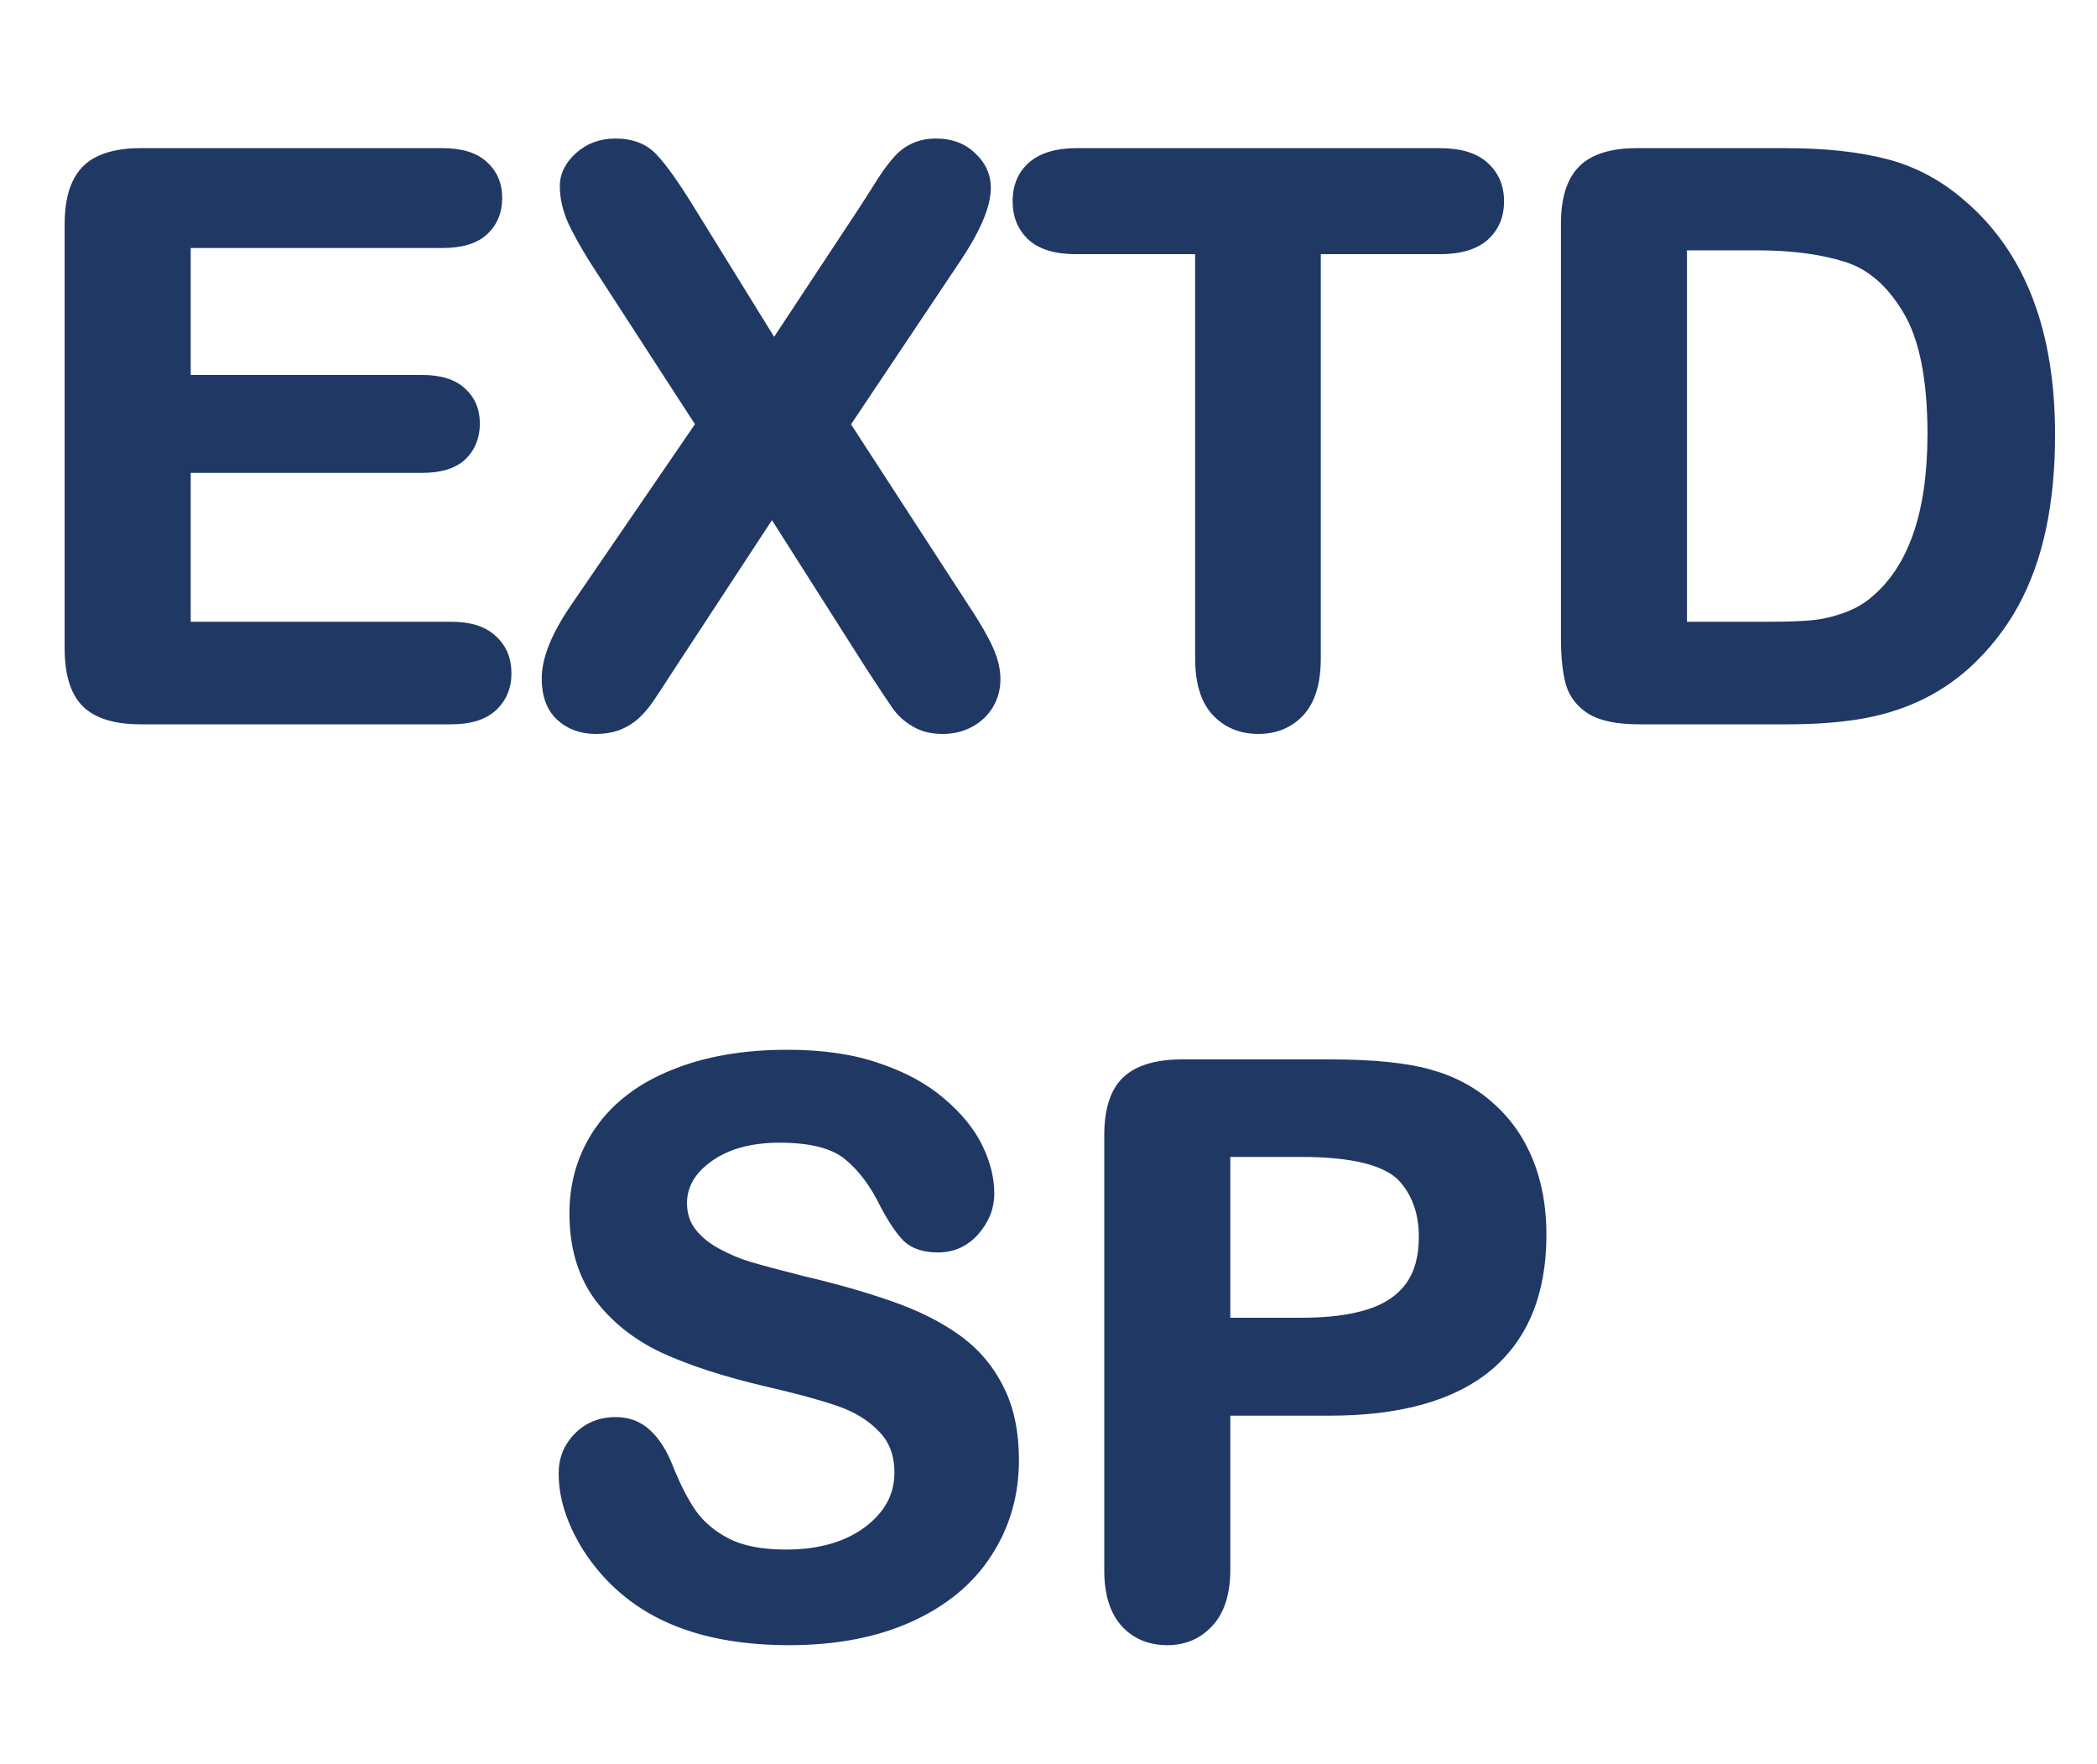 <svg width="359" height="302" viewBox="0 0 359 302" fill="none" xmlns="http://www.w3.org/2000/svg">
<path d="M75.745 41.459H31.646V65.19H72.251C75.24 65.19 77.459 65.871 78.909 67.233C80.403 68.552 81.15 70.31 81.15 72.507C81.15 74.704 80.425 76.506 78.975 77.912C77.525 79.274 75.284 79.956 72.251 79.956H31.646V107.443H77.261C80.337 107.443 82.644 108.168 84.183 109.619C85.765 111.025 86.556 112.915 86.556 115.288C86.556 117.573 85.765 119.44 84.183 120.891C82.644 122.297 80.337 123 77.261 123H24.065C19.803 123 16.727 122.055 14.837 120.166C12.991 118.276 12.068 115.222 12.068 111.003V38.361C12.068 35.549 12.486 33.264 13.321 31.506C14.156 29.704 15.452 28.408 17.21 27.617C19.012 26.782 21.297 26.364 24.065 26.364H75.745C78.865 26.364 81.172 27.067 82.666 28.474C84.205 29.836 84.974 31.638 84.974 33.879C84.974 36.164 84.205 38.01 82.666 39.416C81.172 40.778 78.865 41.459 75.745 41.459ZM98.553 104.213L120.174 72.639L101.98 44.558C100.267 41.833 98.97 39.504 98.091 37.57C97.256 35.593 96.839 33.703 96.839 31.901C96.839 30.056 97.652 28.408 99.278 26.957C100.948 25.463 102.969 24.716 105.342 24.716C108.067 24.716 110.176 25.529 111.67 27.155C113.208 28.737 115.318 31.704 117.999 36.054L132.5 59.521L147.991 36.054C149.266 34.077 150.342 32.385 151.221 30.979C152.144 29.572 153.023 28.408 153.858 27.485C154.693 26.562 155.616 25.881 156.626 25.441C157.681 24.958 158.89 24.716 160.252 24.716C162.713 24.716 164.712 25.463 166.25 26.957C167.833 28.408 168.624 30.144 168.624 32.165C168.624 35.109 166.932 39.108 163.548 44.162L144.498 72.639L164.998 104.213C166.844 106.982 168.184 109.289 169.019 111.135C169.854 112.937 170.271 114.65 170.271 116.276C170.271 117.814 169.898 119.221 169.151 120.495C168.404 121.77 167.349 122.78 165.987 123.527C164.625 124.274 163.086 124.648 161.373 124.648C159.527 124.648 157.967 124.252 156.692 123.461C155.418 122.714 154.385 121.77 153.594 120.627C152.803 119.484 151.331 117.265 149.178 113.969L132.171 87.207L114.109 114.76C112.703 116.958 111.692 118.496 111.077 119.375C110.506 120.253 109.803 121.11 108.968 121.945C108.133 122.78 107.144 123.439 106.001 123.923C104.859 124.406 103.519 124.648 101.98 124.648C99.607 124.648 97.63 123.923 96.048 122.473C94.51 121.022 93.741 118.913 93.741 116.145C93.741 112.893 95.345 108.916 98.553 104.213ZM246.473 42.514H225.115V112.717C225.115 116.76 224.214 119.77 222.413 121.748C220.611 123.681 218.282 124.648 215.425 124.648C212.525 124.648 210.152 123.659 208.306 121.682C206.504 119.704 205.604 116.716 205.604 112.717V42.514H184.246C180.906 42.514 178.423 41.789 176.797 40.339C175.171 38.845 174.358 36.889 174.358 34.472C174.358 31.967 175.193 29.99 176.863 28.54C178.577 27.089 181.038 26.364 184.246 26.364H246.473C249.856 26.364 252.361 27.111 253.987 28.605C255.657 30.1 256.492 32.055 256.492 34.472C256.492 36.889 255.657 38.845 253.987 40.339C252.317 41.789 249.812 42.514 246.473 42.514ZM280.223 26.364H305.733C312.369 26.364 318.06 26.98 322.806 28.21C327.552 29.44 331.858 31.748 335.726 35.131C345.789 43.745 350.821 56.84 350.821 74.418C350.821 80.219 350.315 85.515 349.305 90.305C348.294 95.095 346.734 99.423 344.625 103.291C342.515 107.114 339.812 110.542 336.517 113.574C333.924 115.903 331.089 117.771 328.013 119.177C324.937 120.583 321.619 121.572 318.06 122.143C314.544 122.714 310.567 123 306.128 123H280.618C277.059 123 274.378 122.473 272.576 121.418C270.774 120.319 269.588 118.803 269.017 116.87C268.489 114.892 268.226 112.343 268.226 109.223V38.361C268.226 34.143 269.17 31.088 271.06 29.199C272.95 27.309 276.004 26.364 280.223 26.364ZM287.803 41.855V107.443H302.635C305.887 107.443 308.436 107.355 310.281 107.18C312.127 107.004 314.039 106.564 316.016 105.861C317.994 105.158 319.708 104.169 321.158 102.895C327.706 97.358 330.979 87.822 330.979 74.287C330.979 64.751 329.529 57.609 326.629 52.863C323.772 48.117 320.235 45.107 316.016 43.833C311.797 42.514 306.7 41.855 300.723 41.855H287.803ZM173.436 249.996C173.436 255.841 171.919 261.092 168.887 265.75C165.899 270.409 161.504 274.056 155.704 276.693C149.903 279.33 143.025 280.648 135.071 280.648C125.535 280.648 117.669 278.846 111.473 275.243C107.078 272.65 103.497 269.2 100.728 264.894C98.003 260.543 96.641 256.324 96.641 252.237C96.641 249.864 97.454 247.843 99.08 246.173C100.75 244.459 102.859 243.602 105.408 243.602C107.474 243.602 109.209 244.261 110.616 245.58C112.066 246.898 113.296 248.854 114.307 251.446C115.538 254.522 116.856 257.093 118.262 259.159C119.712 261.224 121.734 262.938 124.327 264.3C126.919 265.619 130.325 266.278 134.544 266.278C140.345 266.278 145.047 264.938 148.65 262.257C152.298 259.532 154.122 256.148 154.122 252.105C154.122 248.897 153.133 246.305 151.155 244.327C149.222 242.306 146.695 240.768 143.575 239.713C140.499 238.658 136.368 237.538 131.182 236.351C124.239 234.725 118.416 232.835 113.714 230.682C109.056 228.485 105.342 225.519 102.574 221.783C99.849 218.004 98.487 213.324 98.487 207.743C98.487 202.425 99.937 197.701 102.837 193.57C105.738 189.439 109.935 186.275 115.428 184.078C120.921 181.837 127.381 180.716 134.808 180.716C140.74 180.716 145.86 181.463 150.167 182.958C154.517 184.408 158.121 186.363 160.977 188.824C163.833 191.241 165.921 193.79 167.239 196.471C168.558 199.151 169.217 201.766 169.217 204.315C169.217 206.644 168.382 208.753 166.712 210.643C165.086 212.489 163.042 213.412 160.582 213.412C158.34 213.412 156.626 212.862 155.44 211.764C154.297 210.621 153.045 208.775 151.683 206.227C149.925 202.579 147.815 199.745 145.354 197.723C142.894 195.658 138.938 194.625 133.489 194.625C128.436 194.625 124.349 195.746 121.229 197.987C118.152 200.184 116.614 202.843 116.614 205.963C116.614 207.896 117.142 209.566 118.196 210.973C119.251 212.379 120.701 213.587 122.547 214.598C124.393 215.609 126.26 216.4 128.15 216.971C130.04 217.542 133.16 218.377 137.51 219.476C142.959 220.75 147.881 222.157 152.276 223.695C156.714 225.233 160.472 227.101 163.548 229.298C166.668 231.495 169.085 234.286 170.799 237.669C172.557 241.009 173.436 245.118 173.436 249.996ZM227.554 241.361H209.625V268.717C209.625 272.628 208.702 275.594 206.856 277.616C205.01 279.637 202.681 280.648 199.869 280.648C196.924 280.648 194.551 279.659 192.75 277.682C190.948 275.66 190.047 272.716 190.047 268.849V194.361C190.047 190.055 191.036 186.979 193.013 185.133C194.991 183.287 198.133 182.364 202.439 182.364H227.554C234.981 182.364 240.694 182.936 244.693 184.078C248.648 185.177 252.054 187 254.91 189.549C257.811 192.098 260.008 195.218 261.502 198.91C262.996 202.601 263.743 206.754 263.743 211.368C263.743 221.212 260.711 228.683 254.646 233.78C248.582 238.834 239.551 241.361 227.554 241.361ZM222.808 197.064H209.625V226.595H222.808C227.422 226.595 231.268 226.112 234.344 225.145C237.464 224.178 239.837 222.596 241.463 220.399C243.089 218.202 243.902 215.323 243.902 211.764C243.902 207.501 242.649 204.029 240.145 201.349C237.332 198.492 231.553 197.064 222.808 197.064Z" fill="#203864"/>
<path d="M31.646 41.459V40.459H30.646V41.459H31.646ZM31.646 65.19H30.646V66.19H31.646V65.19ZM78.909 67.233L78.225 67.962L78.236 67.973L78.248 67.983L78.909 67.233ZM78.975 77.912L79.66 78.641L79.666 78.635L79.671 78.63L78.975 77.912ZM31.646 79.956V78.956H30.646V79.956H31.646ZM31.646 107.443H30.646V108.443H31.646V107.443ZM84.183 109.619L83.497 110.346L83.507 110.356L83.518 110.366L84.183 109.619ZM84.183 120.891L84.857 121.629L84.858 121.628L84.183 120.891ZM14.837 120.166L14.121 120.864L14.13 120.873L14.837 120.166ZM13.321 31.506L14.224 31.935L14.228 31.926L13.321 31.506ZM17.21 27.617L17.62 28.529L17.63 28.524L17.21 27.617ZM82.666 28.474L81.981 29.202L81.992 29.212L82.004 29.222L82.666 28.474ZM82.666 39.416L83.34 40.155L83.341 40.154L82.666 39.416ZM75.745 40.459H31.646V42.459H75.745V40.459ZM30.646 41.459V65.19H32.646V41.459H30.646ZM31.646 66.19H72.251V64.19H31.646V66.19ZM72.251 66.19C75.11 66.19 77.034 66.844 78.225 67.962L79.594 66.505C77.884 64.898 75.369 64.19 72.251 64.19V66.19ZM78.248 67.983C79.503 69.091 80.15 70.564 80.15 72.507H82.15C82.15 70.056 81.304 68.013 79.571 66.484L78.248 67.983ZM80.15 72.507C80.15 74.46 79.517 75.994 78.279 77.194L79.671 78.63C81.334 77.018 82.15 74.948 82.15 72.507H80.15ZM78.29 77.183C77.102 78.299 75.159 78.956 72.251 78.956V80.956C75.408 80.956 77.947 80.25 79.66 78.641L78.29 77.183ZM72.251 78.956H31.646V80.956H72.251V78.956ZM30.646 79.956V107.443H32.646V79.956H30.646ZM31.646 108.443H77.261V106.443H31.646V108.443ZM77.261 108.443C80.197 108.443 82.214 109.137 83.497 110.346L84.869 108.891C83.075 107.2 80.477 106.443 77.261 106.443V108.443ZM83.518 110.366C84.86 111.558 85.556 113.162 85.556 115.288H87.556C87.556 112.667 86.67 110.491 84.847 108.871L83.518 110.366ZM85.556 115.288C85.556 117.313 84.868 118.906 83.507 120.153L84.858 121.628C86.662 119.975 87.556 117.833 87.556 115.288H85.556ZM83.508 120.153C82.225 121.325 80.204 122 77.261 122V124C80.471 124 83.064 123.268 84.857 121.629L83.508 120.153ZM77.261 122H24.065V124H77.261V122ZM24.065 122C19.916 122 17.161 121.075 15.544 119.458L14.13 120.873C16.293 123.035 19.69 124 24.065 124V122ZM15.552 119.467C13.972 117.849 13.068 115.11 13.068 111.003H11.068C11.068 115.333 12.01 118.703 14.121 120.864L15.552 119.467ZM13.068 111.003V38.361H11.068V111.003H13.068ZM13.068 38.361C13.068 35.636 13.475 33.513 14.224 31.935L12.418 31.077C11.497 33.015 11.068 35.462 11.068 38.361H13.068ZM14.228 31.926C14.965 30.336 16.089 29.218 17.62 28.529L16.8 26.705C14.815 27.598 13.346 29.073 12.414 31.085L14.228 31.926ZM17.63 28.524C19.259 27.769 21.389 27.364 24.065 27.364V25.364C21.205 25.364 18.764 25.794 16.79 26.709L17.63 28.524ZM24.065 27.364H75.745V25.364H24.065V27.364ZM75.745 27.364C78.74 27.364 80.749 28.042 81.981 29.202L83.352 27.745C81.596 26.093 78.991 25.364 75.745 25.364V27.364ZM82.004 29.222C83.306 30.376 83.974 31.895 83.974 33.879H85.974C85.974 31.381 85.103 29.296 83.329 27.725L82.004 29.222ZM83.974 33.879C83.974 35.913 83.301 37.481 81.992 38.678L83.341 40.154C85.108 38.539 85.974 36.415 85.974 33.879H83.974ZM81.993 38.677C80.761 39.8 78.746 40.459 75.745 40.459V42.459C78.984 42.459 81.584 41.756 83.34 40.155L81.993 38.677ZM98.553 104.213L97.728 103.648L97.727 103.65L98.553 104.213ZM120.174 72.639L120.999 73.204L121.375 72.654L121.013 72.095L120.174 72.639ZM101.98 44.558L101.134 45.09L101.141 45.101L101.98 44.558ZM98.091 37.57L97.17 37.959L97.175 37.972L97.181 37.984L98.091 37.57ZM99.278 26.957L99.943 27.704L99.945 27.703L99.278 26.957ZM111.67 27.155L110.934 27.832L110.944 27.842L110.953 27.852L111.67 27.155ZM117.999 36.054L117.147 36.579L117.148 36.58L117.999 36.054ZM132.5 59.521L131.65 60.047L132.473 61.378L133.335 60.072L132.5 59.521ZM147.991 36.054L148.826 36.605L148.832 36.596L147.991 36.054ZM151.221 30.979L150.385 30.43L150.379 30.439L150.373 30.448L151.221 30.979ZM156.626 25.441L157.025 26.358L157.034 26.355L157.043 26.351L156.626 25.441ZM166.25 26.957L165.554 27.675L165.564 27.685L165.575 27.695L166.25 26.957ZM163.548 44.162L162.717 43.606L162.717 43.606L163.548 44.162ZM144.498 72.639L143.666 72.083L143.3 72.63L143.659 73.183L144.498 72.639ZM164.998 104.213L164.159 104.758L164.166 104.768L164.998 104.213ZM169.019 111.135L168.108 111.547L168.112 111.555L169.019 111.135ZM169.151 120.495L168.288 119.989L169.151 120.495ZM156.692 123.461L157.22 122.612L157.209 122.605L157.198 122.599L156.692 123.461ZM149.178 113.969L148.334 114.506L148.341 114.516L149.178 113.969ZM132.171 87.207L133.015 86.67L132.184 85.363L131.335 86.658L132.171 87.207ZM114.109 114.76L113.273 114.212L113.267 114.221L114.109 114.76ZM111.077 119.375L110.258 118.801L110.248 118.815L110.239 118.83L111.077 119.375ZM96.048 122.473L95.362 123.2L95.372 123.21L96.048 122.473ZM99.378 104.778L120.999 73.204L119.349 72.074L97.728 103.648L99.378 104.778ZM121.013 72.095L102.82 44.014L101.141 45.101L119.335 73.182L121.013 72.095ZM102.827 44.025C101.126 41.321 99.855 39.034 99.002 37.157L97.181 37.984C98.085 39.974 99.407 42.345 101.134 45.09L102.827 44.025ZM99.013 37.181C98.22 35.304 97.839 33.547 97.839 31.901H95.839C95.839 33.86 96.293 35.882 97.17 37.959L99.013 37.181ZM97.839 31.901C97.839 30.393 98.488 29.002 99.943 27.704L98.612 26.211C96.816 27.814 95.839 29.719 95.839 31.901H97.839ZM99.945 27.703C101.42 26.383 103.199 25.716 105.342 25.716V23.716C102.739 23.716 100.476 24.544 98.611 26.212L99.945 27.703ZM105.342 25.716C107.857 25.716 109.672 26.459 110.934 27.832L112.407 26.479C110.68 24.6 108.276 23.716 105.342 23.716V25.716ZM110.953 27.852C112.408 29.348 114.468 32.231 117.147 36.579L118.85 35.53C116.168 31.177 114.009 28.126 112.387 26.458L110.953 27.852ZM117.148 36.58L131.65 60.047L133.351 58.995L118.849 35.529L117.148 36.58ZM133.335 60.072L148.826 36.605L147.157 35.503L131.666 58.97L133.335 60.072ZM148.832 36.596C150.108 34.616 151.187 32.92 152.069 31.509L150.373 30.448C149.498 31.85 148.423 33.537 147.151 35.513L148.832 36.596ZM152.057 31.527C152.961 30.15 153.809 29.03 154.599 28.156L153.116 26.814C152.237 27.786 151.327 28.994 150.385 30.43L152.057 31.527ZM154.599 28.156C155.351 27.325 156.161 26.734 157.025 26.358L156.228 24.524C155.071 25.027 154.034 25.799 153.116 26.814L154.599 28.156ZM157.043 26.351C157.946 25.936 159.009 25.716 160.252 25.716V23.716C158.771 23.716 157.416 23.98 156.21 24.532L157.043 26.351ZM160.252 25.716C162.494 25.716 164.23 26.389 165.554 27.675L166.947 26.24C165.195 24.538 162.932 23.716 160.252 23.716V25.716ZM165.575 27.695C166.965 28.969 167.624 30.443 167.624 32.165H169.624C169.624 29.844 168.701 27.847 166.926 26.22L165.575 27.695ZM167.624 32.165C167.624 34.79 166.086 38.574 162.717 43.606L164.379 44.718C167.777 39.643 169.624 35.428 169.624 32.165H167.624ZM162.717 43.606L143.666 72.083L145.329 73.195L164.379 44.718L162.717 43.606ZM143.659 73.183L164.159 104.758L165.837 103.669L145.336 72.094L143.659 73.183ZM164.166 104.768C165.998 107.516 167.305 109.772 168.108 111.547L169.93 110.723C169.063 108.806 167.689 106.448 165.83 103.659L164.166 104.768ZM168.112 111.555C168.899 113.254 169.271 114.824 169.271 116.276H171.271C171.271 114.477 170.809 112.619 169.926 110.714L168.112 111.555ZM169.271 116.276C169.271 117.644 168.942 118.875 168.288 119.989L170.014 121.001C170.854 119.567 171.271 117.985 171.271 116.276H169.271ZM168.288 119.989C167.637 121.1 166.718 121.986 165.506 122.651L166.468 124.404C167.98 123.575 169.17 122.439 170.014 121.001L168.288 119.989ZM165.506 122.651C164.306 123.309 162.936 123.648 161.373 123.648V125.648C163.237 125.648 164.943 125.24 166.468 124.404L165.506 122.651ZM161.373 123.648C159.67 123.648 158.303 123.284 157.22 122.612L156.165 124.311C157.631 125.221 159.383 125.648 161.373 125.648V123.648ZM157.198 122.599C156.041 121.921 155.119 121.073 154.416 120.058L152.772 121.196C153.651 122.466 154.795 123.508 156.187 124.324L157.198 122.599ZM154.416 120.058C153.634 118.928 152.169 116.72 150.015 113.422L148.341 114.516C150.493 117.811 151.972 120.041 152.772 121.196L154.416 120.058ZM150.022 113.433L133.015 86.67L131.327 87.743L148.334 114.506L150.022 113.433ZM131.335 86.658L113.273 114.212L114.946 115.308L133.007 87.755L131.335 86.658ZM113.267 114.221C111.861 116.419 110.86 117.941 110.258 118.801L111.896 119.948C112.525 119.05 113.545 117.496 114.952 115.299L113.267 114.221ZM110.239 118.83C109.71 119.643 109.052 120.446 108.261 121.238L109.675 122.652C110.553 121.774 111.302 120.864 111.916 119.92L110.239 118.83ZM108.261 121.238C107.521 121.978 106.642 122.566 105.612 123.002L106.391 124.844C107.646 124.313 108.744 123.583 109.675 122.652L108.261 121.238ZM105.612 123.002C104.618 123.422 103.416 123.648 101.98 123.648V125.648C103.621 125.648 105.1 125.39 106.391 124.844L105.612 123.002ZM101.98 123.648C99.829 123.648 98.101 122.998 96.724 121.736L95.372 123.21C97.159 124.847 99.386 125.648 101.98 125.648V123.648ZM96.734 121.745C95.453 120.538 94.741 118.727 94.741 116.145H92.741C92.741 119.099 93.566 121.507 95.362 123.2L96.734 121.745ZM94.741 116.145C94.741 113.195 96.209 109.423 99.379 104.777L97.727 103.65C94.48 108.408 92.741 112.59 92.741 116.145H94.741ZM225.115 42.514V41.514H224.115V42.514H225.115ZM222.413 121.748L223.144 122.429L223.152 122.421L222.413 121.748ZM208.306 121.682L207.567 122.355L207.575 122.364L208.306 121.682ZM205.604 42.514H206.604V41.514H205.604V42.514ZM176.797 40.339L176.121 41.075L176.126 41.08L176.132 41.085L176.797 40.339ZM176.863 28.54L176.217 27.776L176.208 27.785L176.863 28.54ZM253.987 28.605L253.311 29.342L253.321 29.351L253.987 28.605ZM253.987 40.339L254.643 41.094L254.649 41.089L254.654 41.084L253.987 40.339ZM246.473 41.514H225.115V43.514H246.473V41.514ZM224.115 42.514V112.717H226.115V42.514H224.115ZM224.115 112.717C224.115 116.634 223.239 119.355 221.673 121.074L223.152 122.421C225.189 120.185 226.115 116.885 226.115 112.717H224.115ZM221.681 121.066C220.085 122.779 218.029 123.648 215.425 123.648V125.648C218.534 125.648 221.137 124.583 223.144 122.429L221.681 121.066ZM215.425 123.648C212.78 123.648 210.679 122.758 209.037 120.999L207.575 122.364C209.625 124.56 212.27 125.648 215.425 125.648V123.648ZM209.045 121.008C207.478 119.288 206.604 116.587 206.604 112.717H204.604C204.604 116.845 205.531 120.12 207.567 122.355L209.045 121.008ZM206.604 112.717V42.514H204.604V112.717H206.604ZM205.604 41.514H184.246V43.514H205.604V41.514ZM184.246 41.514C181.026 41.514 178.83 40.811 177.463 39.593L176.132 41.085C178.017 42.767 180.787 43.514 184.246 43.514V41.514ZM177.474 39.602C176.075 38.317 175.358 36.639 175.358 34.472H173.358C173.358 37.139 174.268 39.373 176.121 41.075L177.474 39.602ZM175.358 34.472C175.358 32.214 176.098 30.529 177.519 29.295L176.208 27.785C174.289 29.451 173.358 31.72 173.358 34.472H175.358ZM177.509 29.303C178.979 28.059 181.175 27.364 184.246 27.364V25.364C180.901 25.364 178.176 26.119 176.217 27.776L177.509 29.303ZM184.246 27.364H246.473V25.364H184.246V27.364ZM246.473 27.364C249.735 27.364 251.946 28.088 253.311 29.342L254.664 27.869C252.776 26.135 249.978 25.364 246.473 25.364V27.364ZM253.321 29.351C254.76 30.639 255.492 32.315 255.492 34.472H257.492C257.492 31.796 256.554 29.56 254.654 27.86L253.321 29.351ZM255.492 34.472C255.492 36.63 254.76 38.305 253.321 39.594L254.654 41.084C256.554 39.384 257.492 37.148 257.492 34.472H255.492ZM253.332 39.584C251.917 40.813 249.69 41.514 246.473 41.514V43.514C249.935 43.514 252.718 42.766 254.643 41.094L253.332 39.584ZM335.726 35.131L335.067 35.884L335.075 35.891L335.726 35.131ZM344.625 103.291L345.5 103.774L345.502 103.769L344.625 103.291ZM336.517 113.574L337.185 114.318L337.194 114.31L336.517 113.574ZM318.06 122.143L317.901 121.156L317.899 121.156L318.06 122.143ZM272.576 121.418L272.056 122.272L272.063 122.276L272.071 122.281L272.576 121.418ZM269.017 116.87L268.05 117.127L268.054 117.14L268.058 117.153L269.017 116.87ZM287.803 41.855V40.855H286.803V41.855H287.803ZM287.803 107.443H286.803V108.443H287.803V107.443ZM321.158 102.895L320.512 102.131L320.505 102.138L320.498 102.144L321.158 102.895ZM326.629 52.863L325.772 53.379L325.776 53.385L326.629 52.863ZM316.016 43.833L315.718 44.787L315.727 44.79L316.016 43.833ZM280.223 27.364H305.733V25.364H280.223V27.364ZM305.733 27.364C312.312 27.364 317.914 27.975 322.555 29.178L323.057 27.242C318.206 25.984 312.426 25.364 305.733 25.364V27.364ZM322.555 29.178C327.143 30.367 331.311 32.598 335.067 35.884L336.384 34.379C332.405 30.898 327.961 28.513 323.057 27.242L322.555 29.178ZM335.075 35.891C344.85 44.257 349.821 57.031 349.821 74.418H351.821C351.821 56.65 346.728 43.232 336.376 34.372L335.075 35.891ZM349.821 74.418C349.821 80.162 349.32 85.387 348.326 90.098L350.283 90.511C351.311 85.642 351.821 80.276 351.821 74.418H349.821ZM348.326 90.098C347.333 94.803 345.805 99.039 343.747 102.812L345.502 103.769C347.663 99.808 349.255 95.386 350.283 90.511L348.326 90.098ZM343.749 102.807C341.693 106.534 339.058 109.877 335.84 112.838L337.194 114.31C340.567 111.206 343.337 107.694 345.5 103.774L343.749 102.807ZM335.848 112.83C333.329 115.093 330.579 116.904 327.597 118.267L328.429 120.086C331.6 118.637 334.519 116.712 337.185 114.318L335.848 112.83ZM327.597 118.267C324.608 119.634 321.378 120.598 317.901 121.156L318.218 123.13C321.861 122.546 325.266 121.532 328.429 120.086L327.597 118.267ZM317.899 121.156C314.448 121.717 310.526 122 306.128 122V124C310.608 124 314.64 123.712 318.22 123.13L317.899 121.156ZM306.128 122H280.618V124H306.128V122ZM280.618 122C277.126 122 274.657 121.477 273.081 120.555L272.071 122.281C274.099 123.468 276.991 124 280.618 124V122ZM273.097 120.564C271.496 119.588 270.473 118.27 269.976 116.586L268.058 117.153C268.703 119.336 270.053 121.051 272.056 122.272L273.097 120.564ZM269.983 116.612C269.486 114.75 269.226 112.297 269.226 109.223H267.226C267.226 112.39 267.492 115.034 268.05 117.127L269.983 116.612ZM269.226 109.223V38.361H267.226V109.223H269.226ZM269.226 38.361C269.226 34.259 270.149 31.524 271.767 29.906L270.353 28.492C268.192 30.653 267.226 34.026 267.226 38.361H269.226ZM271.767 29.906C273.385 28.288 276.121 27.364 280.223 27.364V25.364C275.887 25.364 272.514 26.331 270.353 28.492L271.767 29.906ZM286.803 41.855V107.443H288.803V41.855H286.803ZM287.803 108.443H302.635V106.443H287.803V108.443ZM302.635 108.443C305.899 108.443 308.484 108.355 310.376 108.175L310.186 106.184C308.387 106.356 305.875 106.443 302.635 106.443V108.443ZM310.376 108.175C312.314 107.991 314.306 107.531 316.351 106.804L315.681 104.919C313.771 105.598 311.94 106.017 310.186 106.184L310.376 108.175ZM316.351 106.804C318.438 106.062 320.264 105.011 321.818 103.646L320.498 102.144C319.151 103.328 317.55 104.255 315.681 104.919L316.351 106.804ZM321.803 103.659C328.679 97.844 331.979 87.947 331.979 74.287H329.979C329.979 87.697 326.732 96.872 320.512 102.131L321.803 103.659ZM331.979 74.287C331.979 64.682 330.525 57.321 327.482 52.342L325.776 53.385C328.534 57.898 329.979 64.819 329.979 74.287H331.979ZM327.486 52.348C324.535 47.446 320.818 44.239 316.305 42.875L315.727 44.79C319.652 45.975 323.009 48.789 325.772 53.379L327.486 52.348ZM316.314 42.878C311.972 41.521 306.768 40.855 300.723 40.855V42.855C306.632 42.855 311.623 43.507 315.718 44.787L316.314 42.878ZM300.723 40.855H287.803V42.855H300.723V40.855ZM168.887 265.75L168.049 265.205L168.046 265.211L168.887 265.75ZM111.473 275.243L110.964 276.104L110.97 276.107L111.473 275.243ZM100.728 264.894L99.88 265.424L99.887 265.434L100.728 264.894ZM99.08 246.173L98.364 245.475L98.364 245.475L99.08 246.173ZM110.616 245.58L109.932 246.309L109.937 246.314L109.943 246.32L110.616 245.58ZM114.307 251.446L113.375 251.81L113.379 251.818L114.307 251.446ZM118.262 259.159L117.436 259.721L117.44 259.727L117.444 259.733L118.262 259.159ZM124.327 264.3L123.861 265.186L123.873 265.192L124.327 264.3ZM148.65 262.257L149.247 263.059L149.249 263.058L148.65 262.257ZM151.155 244.327L150.433 245.018L150.44 245.026L150.448 245.034L151.155 244.327ZM143.575 239.713L143.25 240.659L143.254 240.66L143.575 239.713ZM131.182 236.351L130.954 237.325L130.959 237.326L131.182 236.351ZM113.714 230.682L113.287 231.587L113.298 231.591L113.714 230.682ZM102.574 221.783L101.762 222.368L101.77 222.379L102.574 221.783ZM115.428 184.078L115.799 185.007L115.806 185.004L115.428 184.078ZM150.167 182.958L149.839 183.902L149.85 183.906L150.167 182.958ZM160.977 188.824L160.324 189.582L160.331 189.588L160.977 188.824ZM166.712 210.643L165.963 209.981L165.962 209.982L166.712 210.643ZM155.44 211.764L154.733 212.471L154.746 212.484L154.761 212.497L155.44 211.764ZM151.683 206.227L150.782 206.661L150.791 206.68L150.801 206.698L151.683 206.227ZM145.354 197.723L144.712 198.489L144.72 198.496L145.354 197.723ZM121.229 197.987L121.81 198.801L121.812 198.799L121.229 197.987ZM137.51 219.476L137.265 220.446L137.274 220.448L137.283 220.45L137.51 219.476ZM152.276 223.695L151.946 224.639L151.948 224.64L152.276 223.695ZM163.548 229.298L162.967 230.112L162.972 230.115L163.548 229.298ZM170.799 237.669L169.907 238.121L169.91 238.128L169.914 238.135L170.799 237.669ZM172.436 249.996C172.436 255.658 170.97 260.718 168.049 265.205L169.725 266.296C172.869 261.467 174.436 256.024 174.436 249.996H172.436ZM168.046 265.211C165.176 269.683 160.942 273.213 155.29 275.783L156.117 277.603C162.066 274.899 166.622 271.134 169.729 266.29L168.046 265.211ZM155.29 275.783C149.647 278.347 142.917 279.648 135.071 279.648V281.648C143.134 281.648 150.159 280.312 156.117 277.603L155.29 275.783ZM135.071 279.648C125.655 279.648 117.977 277.868 111.975 274.378L110.97 276.107C117.361 279.824 125.415 281.648 135.071 281.648V279.648ZM111.981 274.381C107.721 271.868 104.254 268.529 101.569 264.353L99.887 265.434C102.74 269.872 106.435 273.432 110.965 276.104L111.981 274.381ZM101.576 264.363C98.925 260.131 97.641 256.094 97.641 252.237H95.641C95.641 256.555 97.082 260.955 99.88 265.424L101.576 264.363ZM97.641 252.237C97.641 250.12 98.356 248.35 99.796 246.87L98.364 245.475C96.552 247.336 95.641 249.609 95.641 252.237H97.641ZM99.796 246.871C101.265 245.364 103.11 244.602 105.408 244.602V242.602C102.609 242.602 100.235 243.554 98.364 245.475L99.796 246.871ZM105.408 244.602C107.239 244.602 108.725 245.178 109.932 246.309L111.3 244.85C109.694 243.345 107.708 242.602 105.408 242.602V244.602ZM109.943 246.32C111.241 247.5 112.399 249.304 113.375 251.809L115.239 251.083C114.194 248.403 112.891 246.296 111.288 244.84L109.943 246.32ZM113.379 251.818C114.628 254.941 115.978 257.58 117.436 259.721L119.089 258.596C117.734 256.606 116.447 254.104 115.236 251.075L113.379 251.818ZM117.444 259.733C118.999 261.948 121.151 263.761 123.862 265.186L124.792 263.415C122.317 262.115 120.426 260.5 119.081 258.584L117.444 259.733ZM123.873 265.192C126.655 266.606 130.234 267.278 134.544 267.278V265.278C130.417 265.278 127.183 264.631 124.78 263.409L123.873 265.192ZM134.544 267.278C140.497 267.278 145.427 265.901 149.247 263.059L148.054 261.454C144.667 263.974 140.193 265.278 134.544 265.278V267.278ZM149.249 263.058C153.112 260.172 155.122 256.507 155.122 252.105H153.122C153.122 255.79 151.483 258.893 148.052 261.456L149.249 263.058ZM155.122 252.105C155.122 248.675 154.055 245.813 151.862 243.62L150.448 245.034C152.21 246.796 153.122 249.12 153.122 252.105H155.122ZM151.878 243.636C149.815 241.479 147.141 239.863 143.895 238.766L143.254 240.66C146.249 241.672 148.629 243.133 150.433 245.018L151.878 243.636ZM143.899 238.767C140.776 237.696 136.606 236.566 131.405 235.376L130.959 237.326C136.129 238.509 140.222 239.62 143.25 240.659L143.899 238.767ZM131.41 235.377C124.509 233.761 118.754 231.89 114.13 229.773L113.298 231.591C118.078 233.781 123.968 235.689 130.954 237.325L131.41 235.377ZM114.14 229.778C109.615 227.643 106.037 224.777 103.377 221.188L101.77 222.379C104.647 226.26 108.496 229.327 113.287 231.587L114.14 229.778ZM103.385 221.198C100.806 217.621 99.487 213.156 99.487 207.743H97.487C97.487 213.491 98.892 218.387 101.763 222.368L103.385 221.198ZM99.487 207.743C99.487 202.619 100.88 198.098 103.656 194.145L102.019 192.996C98.994 197.304 97.487 202.231 97.487 207.743H99.487ZM103.656 194.145C106.427 190.199 110.455 187.144 115.799 185.007L115.056 183.15C109.415 185.406 105.049 188.68 102.019 192.996L103.656 194.145ZM115.806 185.004C121.153 182.822 127.479 181.716 134.808 181.716V179.716C127.283 179.716 120.689 180.851 115.05 183.152L115.806 185.004ZM134.808 181.716C140.66 181.716 145.664 182.454 149.839 183.902L150.494 182.013C146.056 180.473 140.82 179.716 134.808 179.716V181.716ZM149.85 183.906C154.103 185.324 157.585 187.222 160.324 189.582L161.63 188.067C158.656 185.504 154.931 183.492 150.483 182.009L149.85 183.906ZM160.331 189.588C163.108 191.937 165.098 194.382 166.342 196.912L168.137 196.029C166.744 193.198 164.559 190.545 161.623 188.061L160.331 189.588ZM166.342 196.912C167.604 199.479 168.217 201.943 168.217 204.315H170.217C170.217 201.589 169.511 198.824 168.137 196.029L166.342 196.912ZM168.217 204.315C168.217 206.379 167.485 208.258 165.963 209.981L167.461 211.305C169.278 209.249 170.217 206.909 170.217 204.315H168.217ZM165.962 209.982C164.526 211.612 162.755 212.412 160.582 212.412V214.412C163.33 214.412 165.646 213.365 167.462 211.304L165.962 209.982ZM160.582 212.412C158.494 212.412 157.06 211.901 156.119 211.03L154.761 212.497C156.193 213.824 158.186 214.412 160.582 214.412V212.412ZM156.147 211.057C155.108 210.018 153.911 208.274 152.565 205.755L150.801 206.698C152.179 209.277 153.486 211.224 154.733 212.471L156.147 211.057ZM152.583 205.792C150.779 202.048 148.589 199.086 145.989 196.95L144.72 198.496C147.042 200.404 149.07 203.11 150.782 206.661L152.583 205.792ZM145.997 196.957C143.268 194.666 139.024 193.625 133.489 193.625V195.625C138.853 195.625 142.519 196.649 144.712 198.489L145.997 196.957ZM133.489 193.625C128.292 193.625 123.982 194.778 120.645 197.175L121.812 198.799C124.716 196.713 128.579 195.625 133.489 195.625V193.625ZM120.647 197.173C117.371 199.513 115.614 202.45 115.614 205.963H117.614C117.614 203.236 118.934 200.855 121.81 198.801L120.647 197.173ZM115.614 205.963C115.614 208.09 116.199 209.976 117.396 211.573L118.996 210.373C118.084 209.157 117.614 207.703 117.614 205.963H115.614ZM117.396 211.573C118.552 213.113 120.12 214.409 122.067 215.475L123.027 213.721C121.282 212.766 119.95 211.645 118.996 210.373L117.396 211.573ZM122.067 215.475C123.969 216.517 125.9 217.336 127.861 217.928L128.439 216.014C126.62 215.464 124.816 214.701 123.027 213.721L122.067 215.475ZM127.861 217.928C129.774 218.507 132.914 219.347 137.265 220.446L137.755 218.507C133.406 217.408 130.305 216.578 128.439 216.014L127.861 217.928ZM137.283 220.45C142.704 221.718 147.591 223.114 151.946 224.639L152.606 222.751C148.172 221.199 143.215 219.783 137.738 218.502L137.283 220.45ZM151.948 224.64C156.317 226.154 159.985 227.982 162.967 230.112L164.129 228.484C160.959 226.22 157.111 224.312 152.603 222.75L151.948 224.64ZM162.972 230.115C165.959 232.219 168.267 234.884 169.907 238.121L171.691 237.218C169.903 233.687 167.377 230.771 164.124 228.48L162.972 230.115ZM169.914 238.135C171.577 241.296 172.436 245.234 172.436 249.996H174.436C174.436 245.002 173.536 240.723 171.684 237.204L169.914 238.135ZM209.625 241.361V240.361H208.625V241.361H209.625ZM192.75 277.682L192.003 278.347L192.01 278.355L192.75 277.682ZM244.693 184.078L244.418 185.04L244.425 185.042L244.693 184.078ZM254.91 189.549L254.244 190.295L254.25 190.3L254.91 189.549ZM254.646 233.78L255.287 234.549L255.29 234.546L254.646 233.78ZM209.625 197.064V196.064H208.625V197.064H209.625ZM209.625 226.595H208.625V227.595H209.625V226.595ZM234.344 225.145L234.048 224.19L234.044 224.191L234.344 225.145ZM240.145 201.349L240.875 200.666L240.866 200.656L240.857 200.647L240.145 201.349ZM227.554 240.361H209.625V242.361H227.554V240.361ZM208.625 241.361V268.717H210.625V241.361H208.625ZM208.625 268.717C208.625 272.485 207.735 275.17 206.117 276.941L207.594 278.29C209.668 276.018 210.625 272.771 210.625 268.717H208.625ZM206.117 276.941C204.467 278.749 202.409 279.648 199.869 279.648V281.648C202.953 281.648 205.553 280.525 207.594 278.29L206.117 276.941ZM199.869 279.648C197.174 279.648 195.081 278.755 193.489 277.008L192.01 278.355C194.022 280.563 196.675 281.648 199.869 281.648V279.648ZM193.496 277.016C191.916 275.243 191.047 272.574 191.047 268.849H189.047C189.047 272.857 189.98 276.077 192.003 278.347L193.496 277.016ZM191.047 268.849V194.361H189.047V268.849H191.047ZM191.047 194.361C191.047 190.172 192.014 187.434 193.696 185.864L192.331 184.402C190.058 186.523 189.047 189.937 189.047 194.361H191.047ZM193.696 185.864C195.405 184.269 198.243 183.364 202.439 183.364V181.364C198.023 181.364 194.577 182.306 192.331 184.402L193.696 185.864ZM202.439 183.364H227.554V181.364H202.439V183.364ZM227.554 183.364C234.949 183.364 240.552 183.935 244.418 185.04L244.968 183.117C240.835 181.936 235.013 181.364 227.554 181.364V183.364ZM244.425 185.042C248.244 186.102 251.51 187.856 254.244 190.295L255.576 188.803C252.597 186.145 249.052 184.251 244.961 183.115L244.425 185.042ZM254.25 190.3C257.03 192.743 259.137 195.733 260.575 199.285L262.429 198.534C260.878 194.703 258.591 191.453 255.57 188.798L254.25 190.3ZM260.575 199.285C262.014 202.84 262.743 206.862 262.743 211.368H264.743C264.743 206.645 263.978 202.362 262.429 198.534L260.575 199.285ZM262.743 211.368C262.743 220.995 259.788 228.152 254.003 233.015L255.29 234.546C261.634 229.213 264.743 221.429 264.743 211.368H262.743ZM254.006 233.012C248.194 237.855 239.434 240.361 227.554 240.361V242.361C239.669 242.361 248.97 239.813 255.287 234.548L254.006 233.012ZM222.808 196.064H209.625V198.064H222.808V196.064ZM208.625 197.064V226.595H210.625V197.064H208.625ZM209.625 227.595H222.808V225.595H209.625V227.595ZM222.808 227.595C227.484 227.595 231.438 227.106 234.644 226.099L234.044 224.191C231.097 225.117 227.361 225.595 222.808 225.595V227.595ZM234.64 226.1C237.922 225.083 240.491 223.394 242.267 220.994L240.659 219.804C239.183 221.799 237.005 223.273 234.048 224.19L234.64 226.1ZM242.267 220.994C244.054 218.579 244.902 215.473 244.902 211.764H242.902C242.902 215.174 242.124 217.825 240.659 219.804L242.267 220.994ZM244.902 211.764C244.902 207.291 243.581 203.562 240.875 200.666L239.414 202.031C241.718 204.497 242.902 207.711 242.902 211.764H244.902ZM240.857 200.647C239.273 199.038 236.928 197.903 233.941 197.164C230.946 196.424 227.228 196.064 222.808 196.064V198.064C227.134 198.064 230.678 198.418 233.461 199.106C236.252 199.796 238.204 200.803 239.432 202.05L240.857 200.647Z" fill="#203864"/>
</svg>

